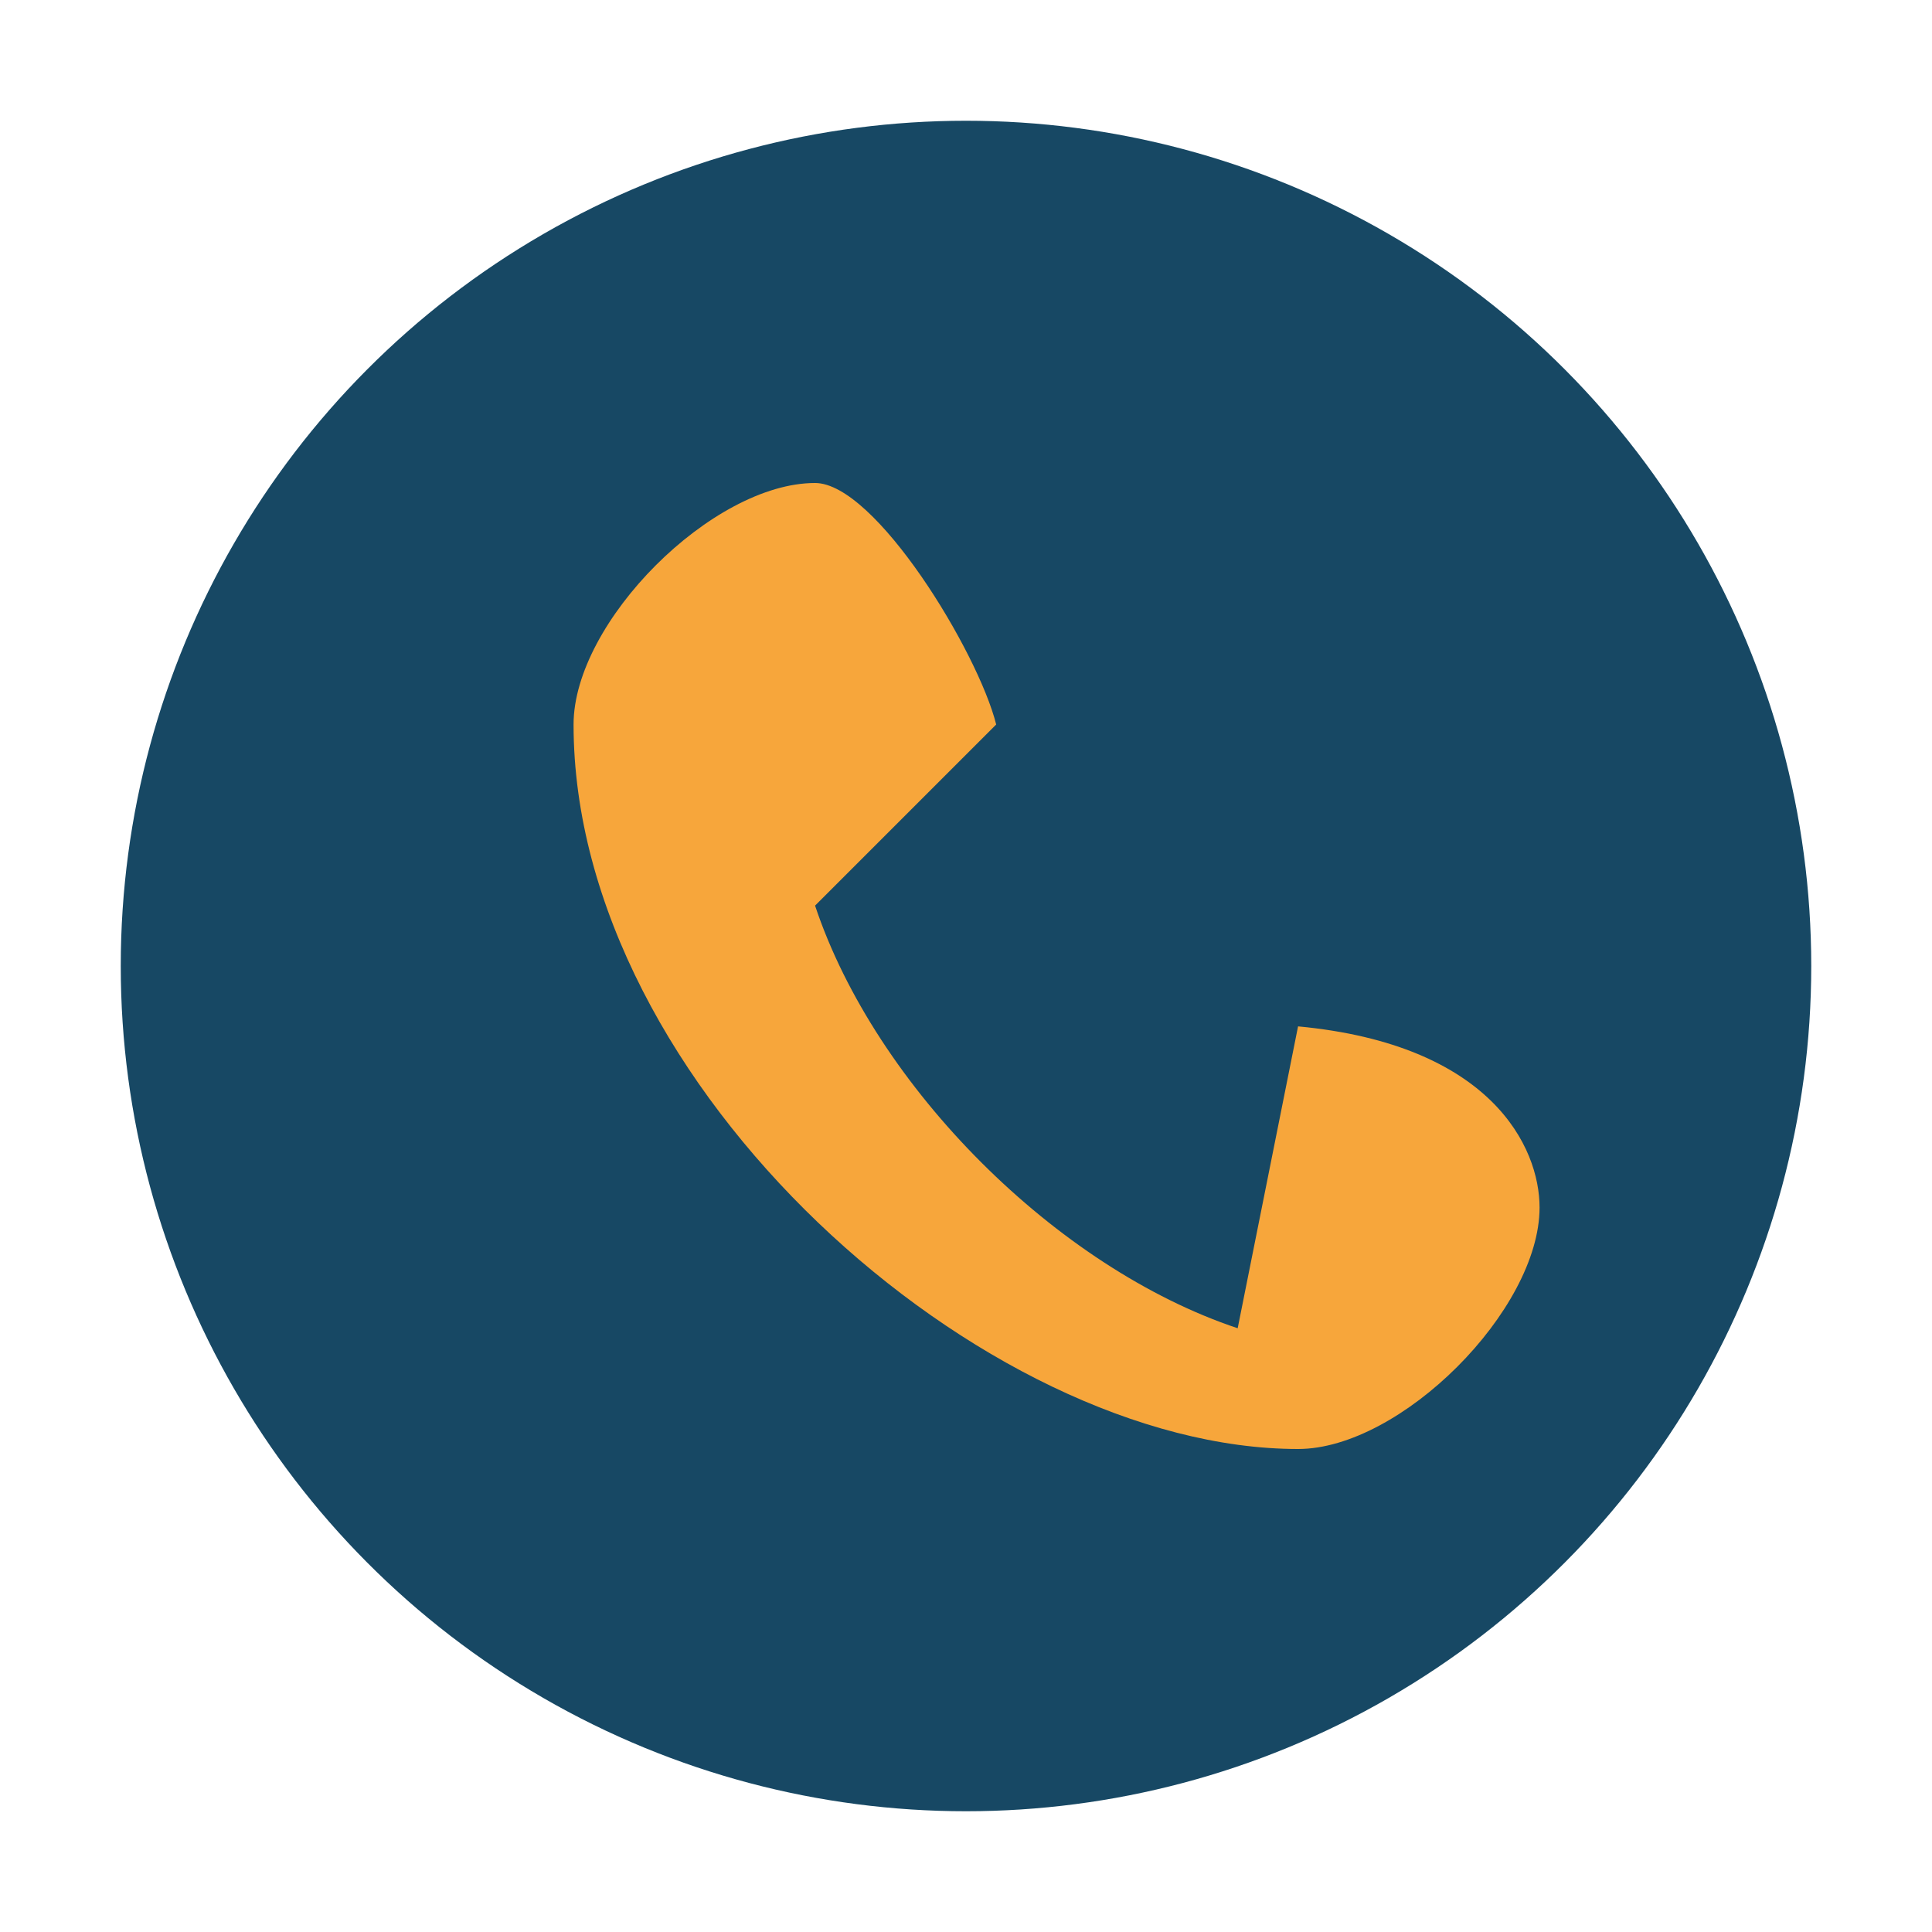 <?xml version="1.0" encoding="UTF-8"?>
<svg xmlns="http://www.w3.org/2000/svg" width="32" height="32" viewBox="0 0 32 32"><circle cx="16" cy="16" r="14" fill="#174864"/><path d="M20.5 22c-3-1-6-4-7-7l3-3c-.3-1.2-2-4-3-4-1.7 0-4 2.3-4 4 0 6 6.8 12 12 12 1.7 0 4-2.3 4-4 0-1-.8-2.7-4-3z" fill="#F7A63B"/></svg>